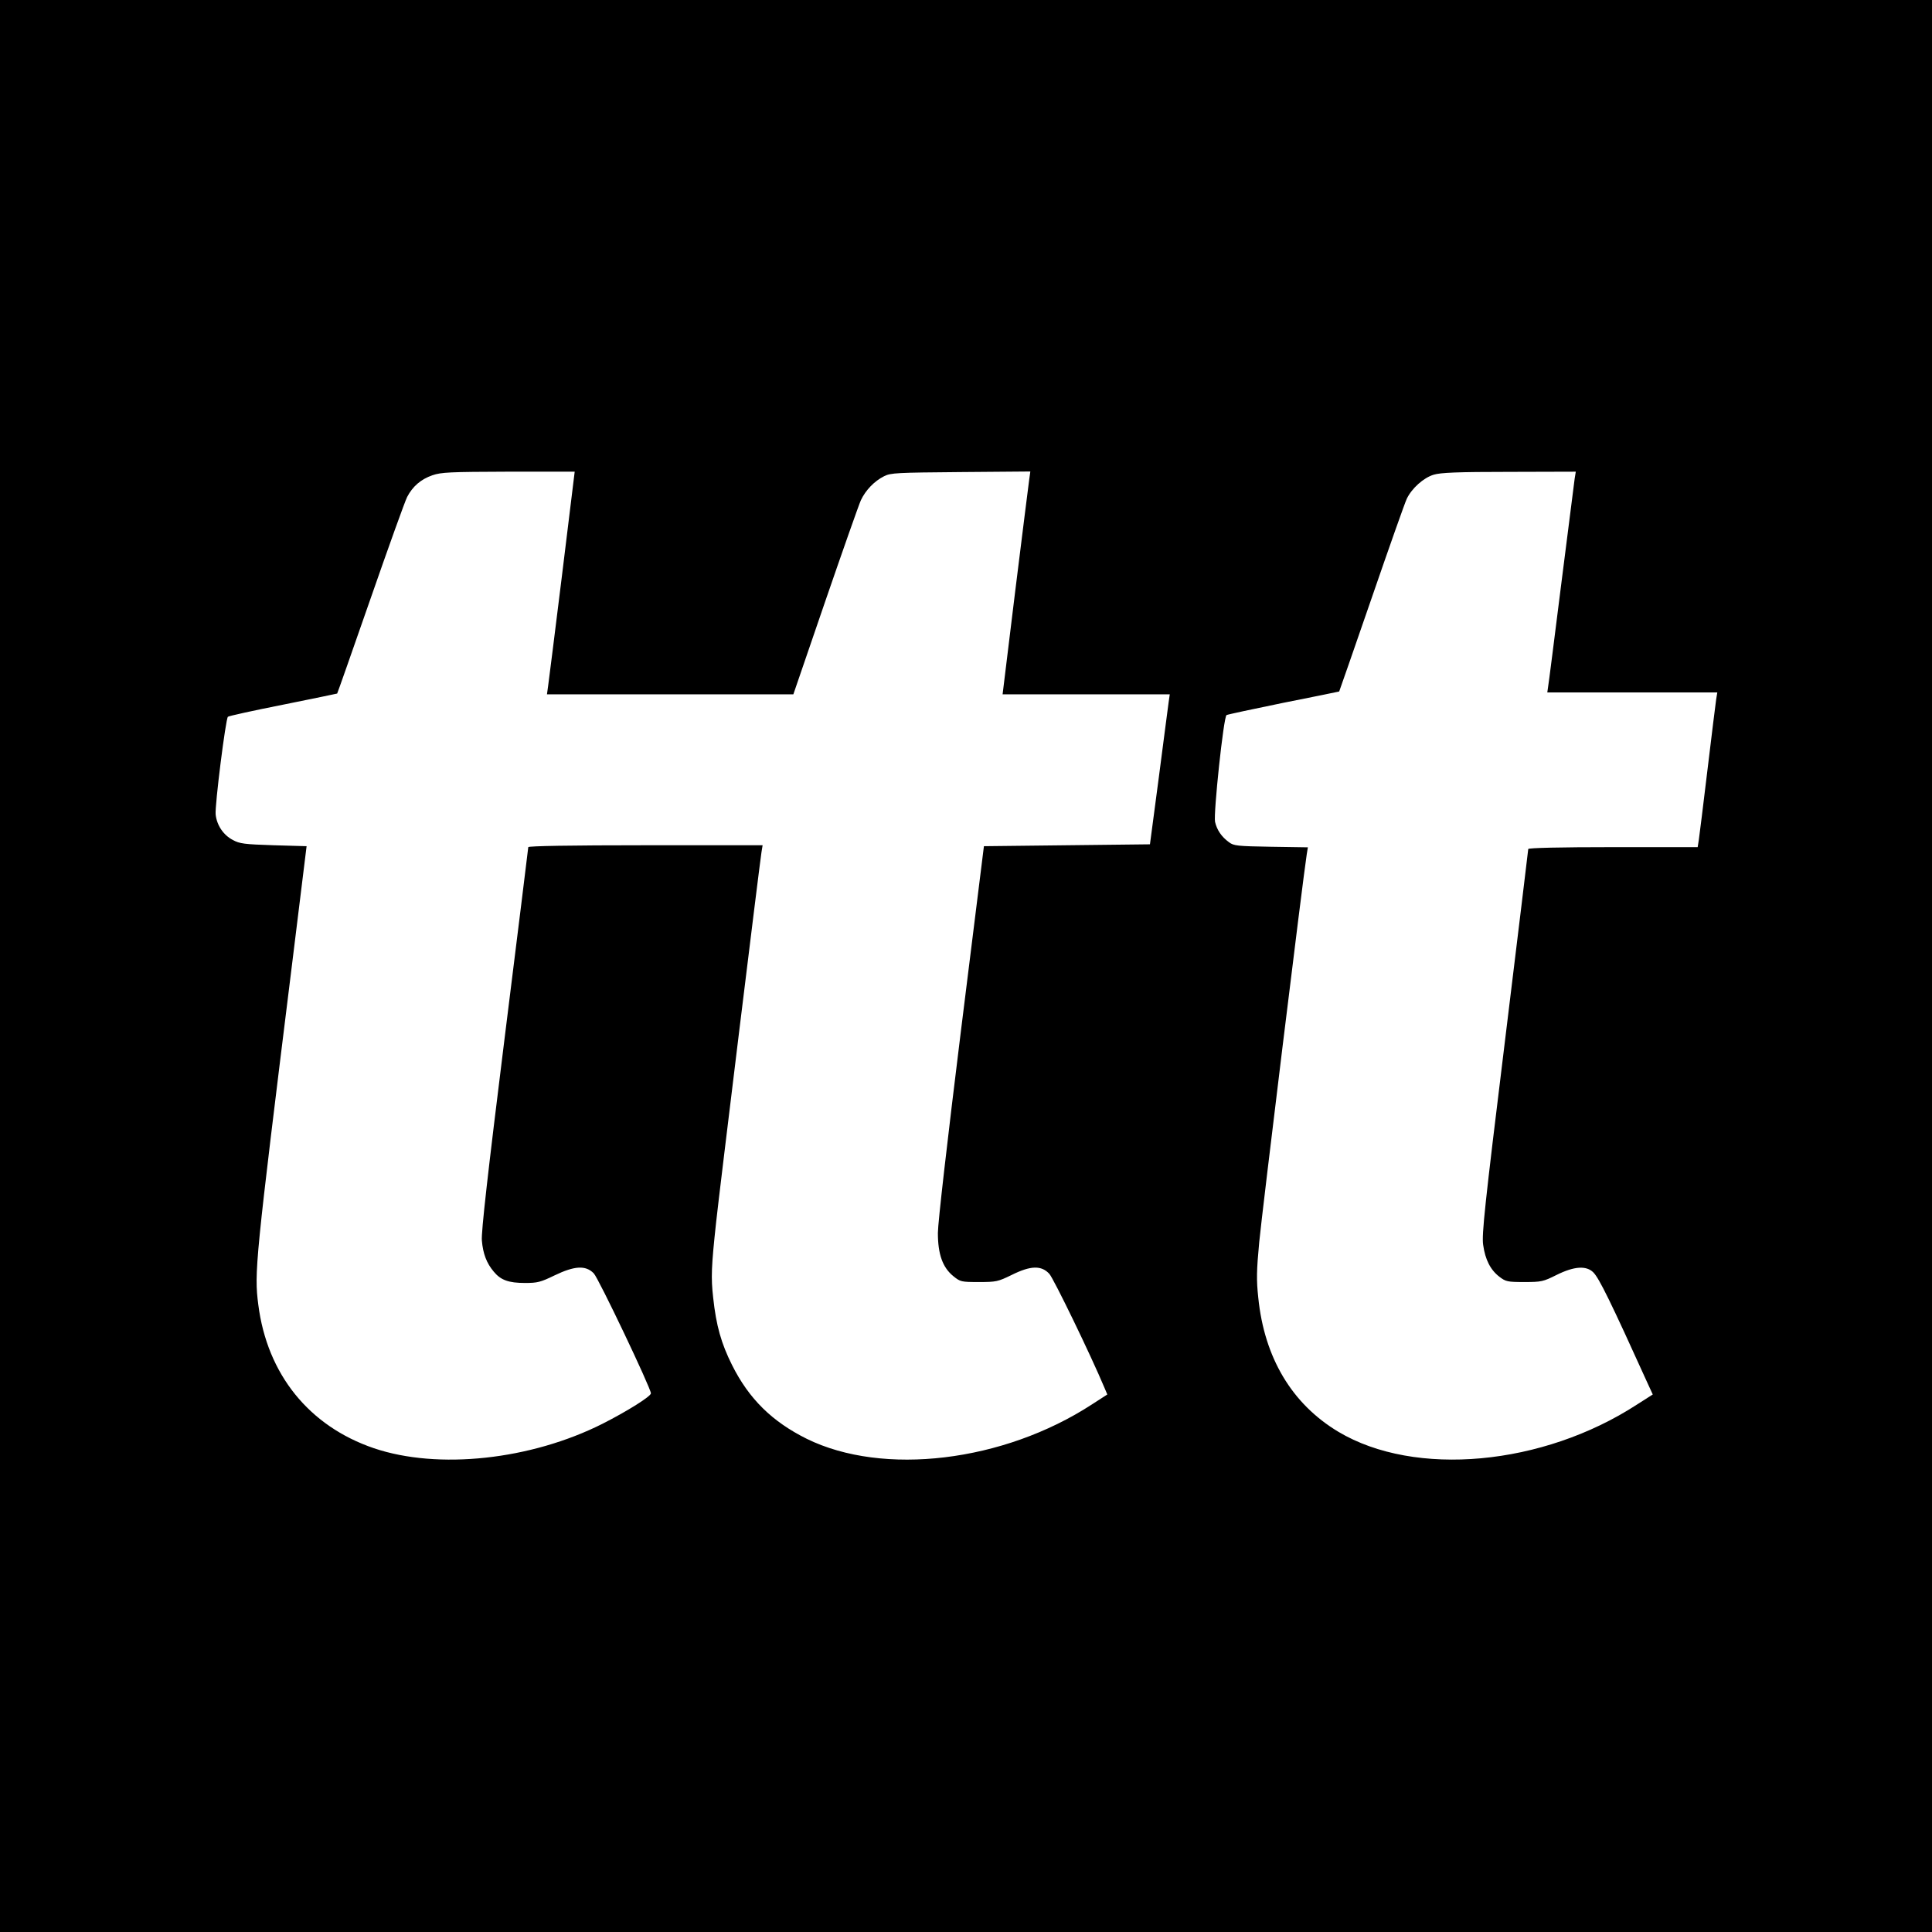 <?xml version="1.0" standalone="no"?>
<!DOCTYPE svg PUBLIC "-//W3C//DTD SVG 20010904//EN"
 "http://www.w3.org/TR/2001/REC-SVG-20010904/DTD/svg10.dtd">
<svg version="1.0" xmlns="http://www.w3.org/2000/svg"
 width="1024pt" height="1024pt" viewBox="0 0 1024 1024"
 preserveAspectRatio="xMidYMid meet">
<g transform="translate(0,1024) scale(0.1,-0.1)"
fill="#000000" stroke="none">
<path d="M0 5120 l0 -5120 5120 0 5120 0 0 5120 0 5120 -5120 0 -5120 0 0
-5120z m2979 2073 c-37 -302 -71 -567 -74 -590 l-6 -43 653 0 653 0 169 493
c93 270 178 512 189 536 25 53 71 101 123 127 36 18 67 19 407 22 l368 3 -6
-43 c-3 -24 -37 -289 -74 -590 l-67 -548 443 0 443 0 -6 -42 c-3 -24 -27 -203
-52 -398 l-47 -355 -440 -5 -440 -5 -122 -980 c-72 -582 -122 -1017 -122
-1070 0 -112 25 -183 82 -229 37 -30 42 -31 135 -31 92 0 101 2 173 37 102 51
159 52 201 6 23 -26 218 -427 293 -606 l14 -33 -82 -53 c-469 -305 -1106 -381
-1511 -182 -183 91 -306 211 -396 391 -57 114 -84 208 -100 357 -12 106 -10
164 16 403 16 151 230 1896 240 1958 l6 37 -621 0 c-397 0 -621 -4 -621 -10 0
-5 -57 -463 -126 -1017 -89 -715 -124 -1025 -120 -1068 6 -70 25 -120 63 -165
37 -45 79 -60 166 -60 65 0 82 4 156 40 106 51 165 55 208 11 25 -25 303 -609
303 -636 0 -16 -124 -94 -256 -161 -381 -192 -872 -245 -1212 -130 -344 117
-566 392 -613 761 -22 171 -17 223 179 1805 l77 625 -175 5 c-154 5 -180 8
-216 28 -50 26 -85 78 -91 135 -5 46 53 507 65 518 4 4 135 33 292 64 157 32
286 58 287 59 2 2 81 228 177 503 96 276 183 518 194 539 29 56 73 94 134 115
47 16 90 18 403 19 l351 0 -67 -547z m5367 510 c-3 -21 -35 -272 -71 -558 -36
-286 -67 -532 -70 -547 l-4 -28 450 0 451 0 -6 -37 c-3 -21 -24 -189 -46 -373
-22 -184 -43 -352 -46 -372 l-6 -38 -449 0 c-281 0 -449 -4 -449 -10 0 -5 -56
-465 -124 -1022 -107 -872 -123 -1022 -115 -1076 11 -79 39 -133 86 -169 34
-26 43 -28 132 -28 91 0 100 2 172 38 93 46 157 50 194 13 31 -31 93 -158 286
-584 l29 -63 -83 -53 c-500 -325 -1177 -387 -1583 -145 -247 148 -393 393
-425 712 -10 93 -9 143 5 292 14 150 233 1939 252 2057 l6 37 -196 3 c-178 3
-197 5 -222 24 -40 29 -64 65 -74 108 -9 43 45 557 61 566 5 3 140 32 301 65
161 32 294 59 296 60 1 1 78 223 171 492 93 270 177 508 187 529 26 55 89 112
143 128 36 11 124 15 399 15 l354 1 -6 -37z"/>
</g>
</svg>
